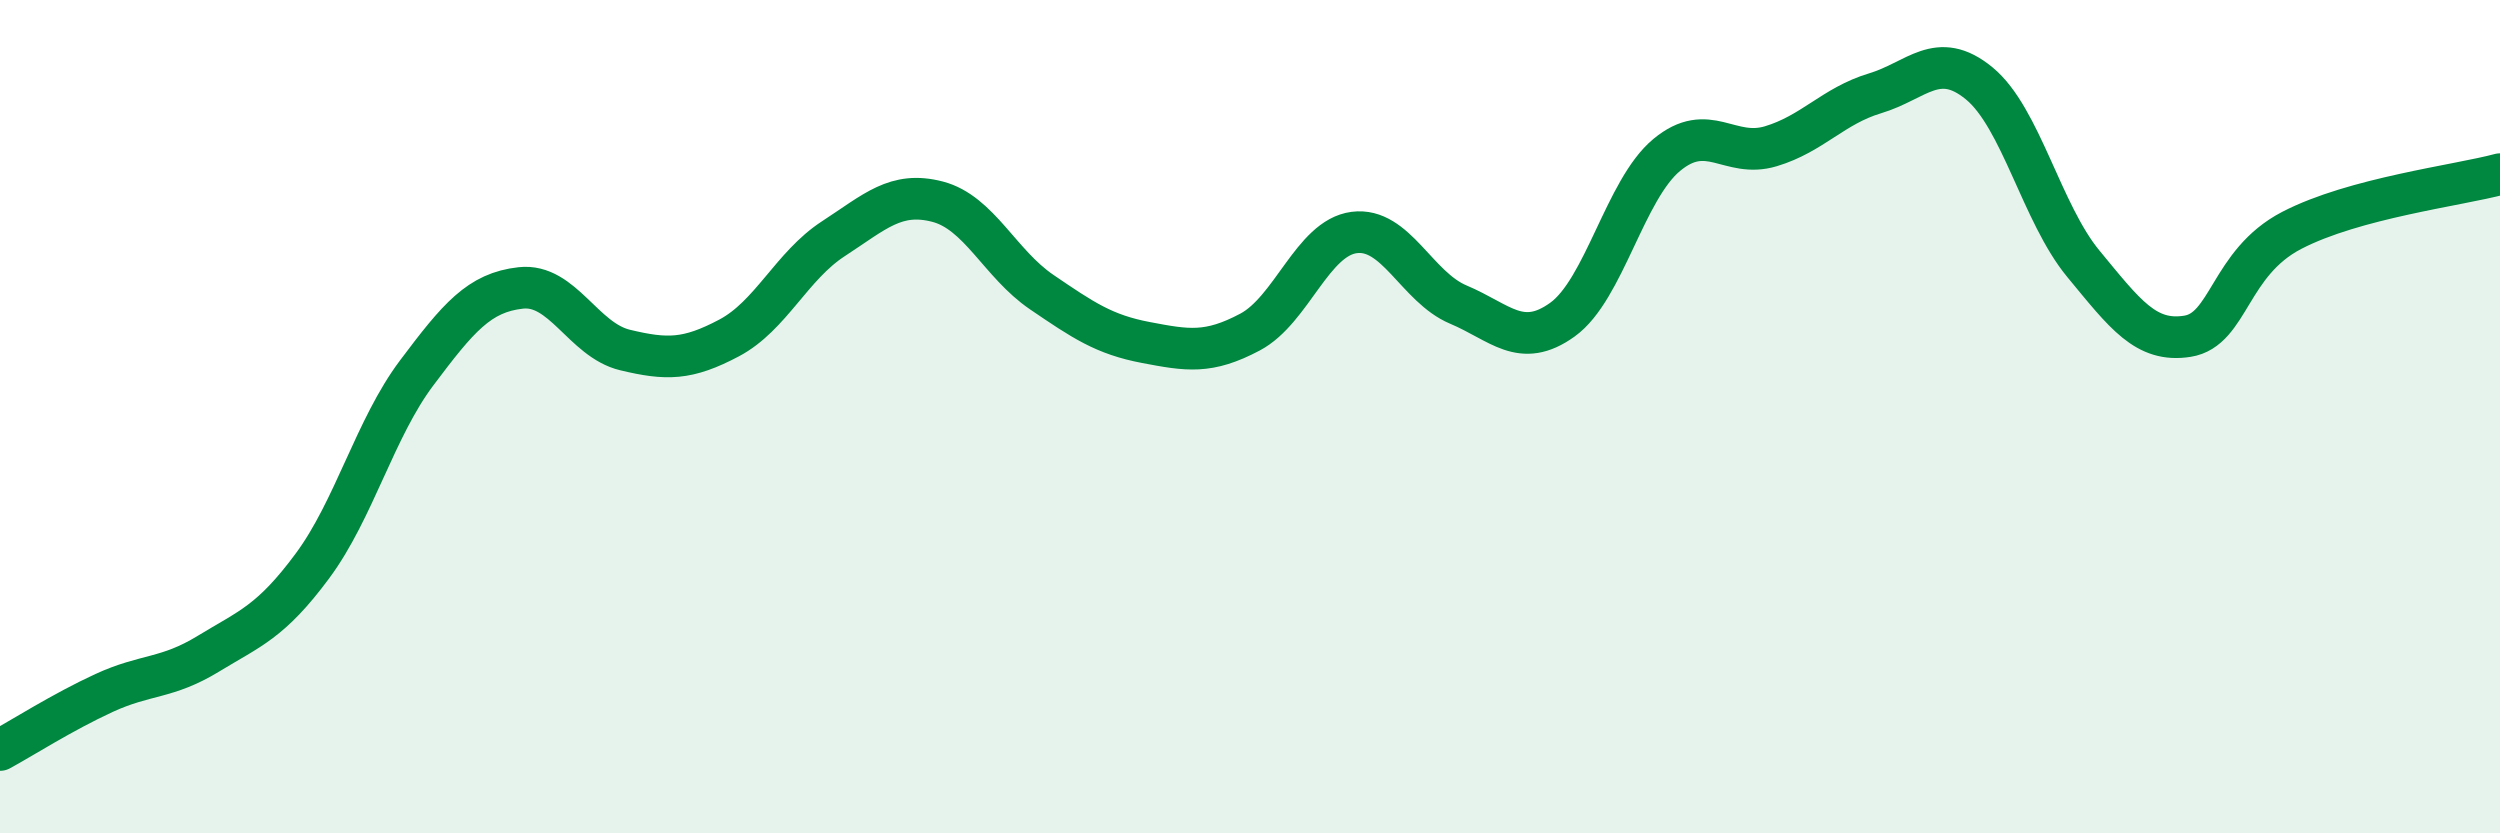 
    <svg width="60" height="20" viewBox="0 0 60 20" xmlns="http://www.w3.org/2000/svg">
      <path
        d="M 0,18 C 0.5,17.73 1.5,17.09 2.5,16.63 C 3.5,16.17 4,16.3 5,15.69 C 6,15.08 6.5,14.93 7.5,13.58 C 8.5,12.23 9,10.28 10,8.95 C 11,7.62 11.5,7.02 12.5,6.91 C 13.5,6.8 14,8.16 15,8.4 C 16,8.64 16.5,8.64 17.5,8.11 C 18.5,7.58 19,6.38 20,5.73 C 21,5.08 21.5,4.58 22.5,4.84 C 23.5,5.1 24,6.33 25,7.01 C 26,7.69 26.5,8.03 27.5,8.22 C 28.5,8.41 29,8.5 30,7.97 C 31,7.44 31.5,5.71 32.5,5.58 C 33.5,5.45 34,6.89 35,7.31 C 36,7.73 36.5,8.39 37.5,7.67 C 38.5,6.95 39,4.55 40,3.72 C 41,2.89 41.5,3.81 42.5,3.51 C 43.5,3.21 44,2.54 45,2.24 C 46,1.94 46.5,1.18 47.5,2 C 48.5,2.82 49,5.12 50,6.33 C 51,7.54 51.5,8.23 52.5,8.07 C 53.5,7.91 53.5,6.31 55,5.53 C 56.5,4.75 59,4.45 60,4.18L60 20L0 20Z"
        fill="#008740"
        opacity="0.1"
        stroke-linecap="round"
        stroke-linejoin="round"
      />
      <path
        d="M 0,18 C 0.5,17.73 1.5,17.09 2.5,16.63 C 3.5,16.17 4,16.3 5,15.69 C 6,15.08 6.5,14.93 7.5,13.58 C 8.5,12.23 9,10.28 10,8.95 C 11,7.62 11.5,7.02 12.5,6.91 C 13.5,6.8 14,8.16 15,8.4 C 16,8.64 16.5,8.64 17.5,8.11 C 18.5,7.58 19,6.38 20,5.73 C 21,5.08 21.5,4.58 22.5,4.84 C 23.5,5.1 24,6.33 25,7.01 C 26,7.69 26.5,8.03 27.5,8.22 C 28.5,8.41 29,8.5 30,7.97 C 31,7.44 31.5,5.71 32.5,5.58 C 33.5,5.45 34,6.89 35,7.31 C 36,7.73 36.5,8.39 37.5,7.67 C 38.5,6.95 39,4.55 40,3.72 C 41,2.89 41.5,3.81 42.5,3.51 C 43.5,3.21 44,2.54 45,2.24 C 46,1.94 46.5,1.18 47.5,2 C 48.5,2.82 49,5.12 50,6.33 C 51,7.54 51.5,8.23 52.5,8.07 C 53.5,7.91 53.5,6.31 55,5.53 C 56.5,4.75 59,4.45 60,4.18"
        stroke="#008740"
        stroke-width="1"
        fill="none"
        stroke-linecap="round"
        stroke-linejoin="round"
      />
    </svg>
  